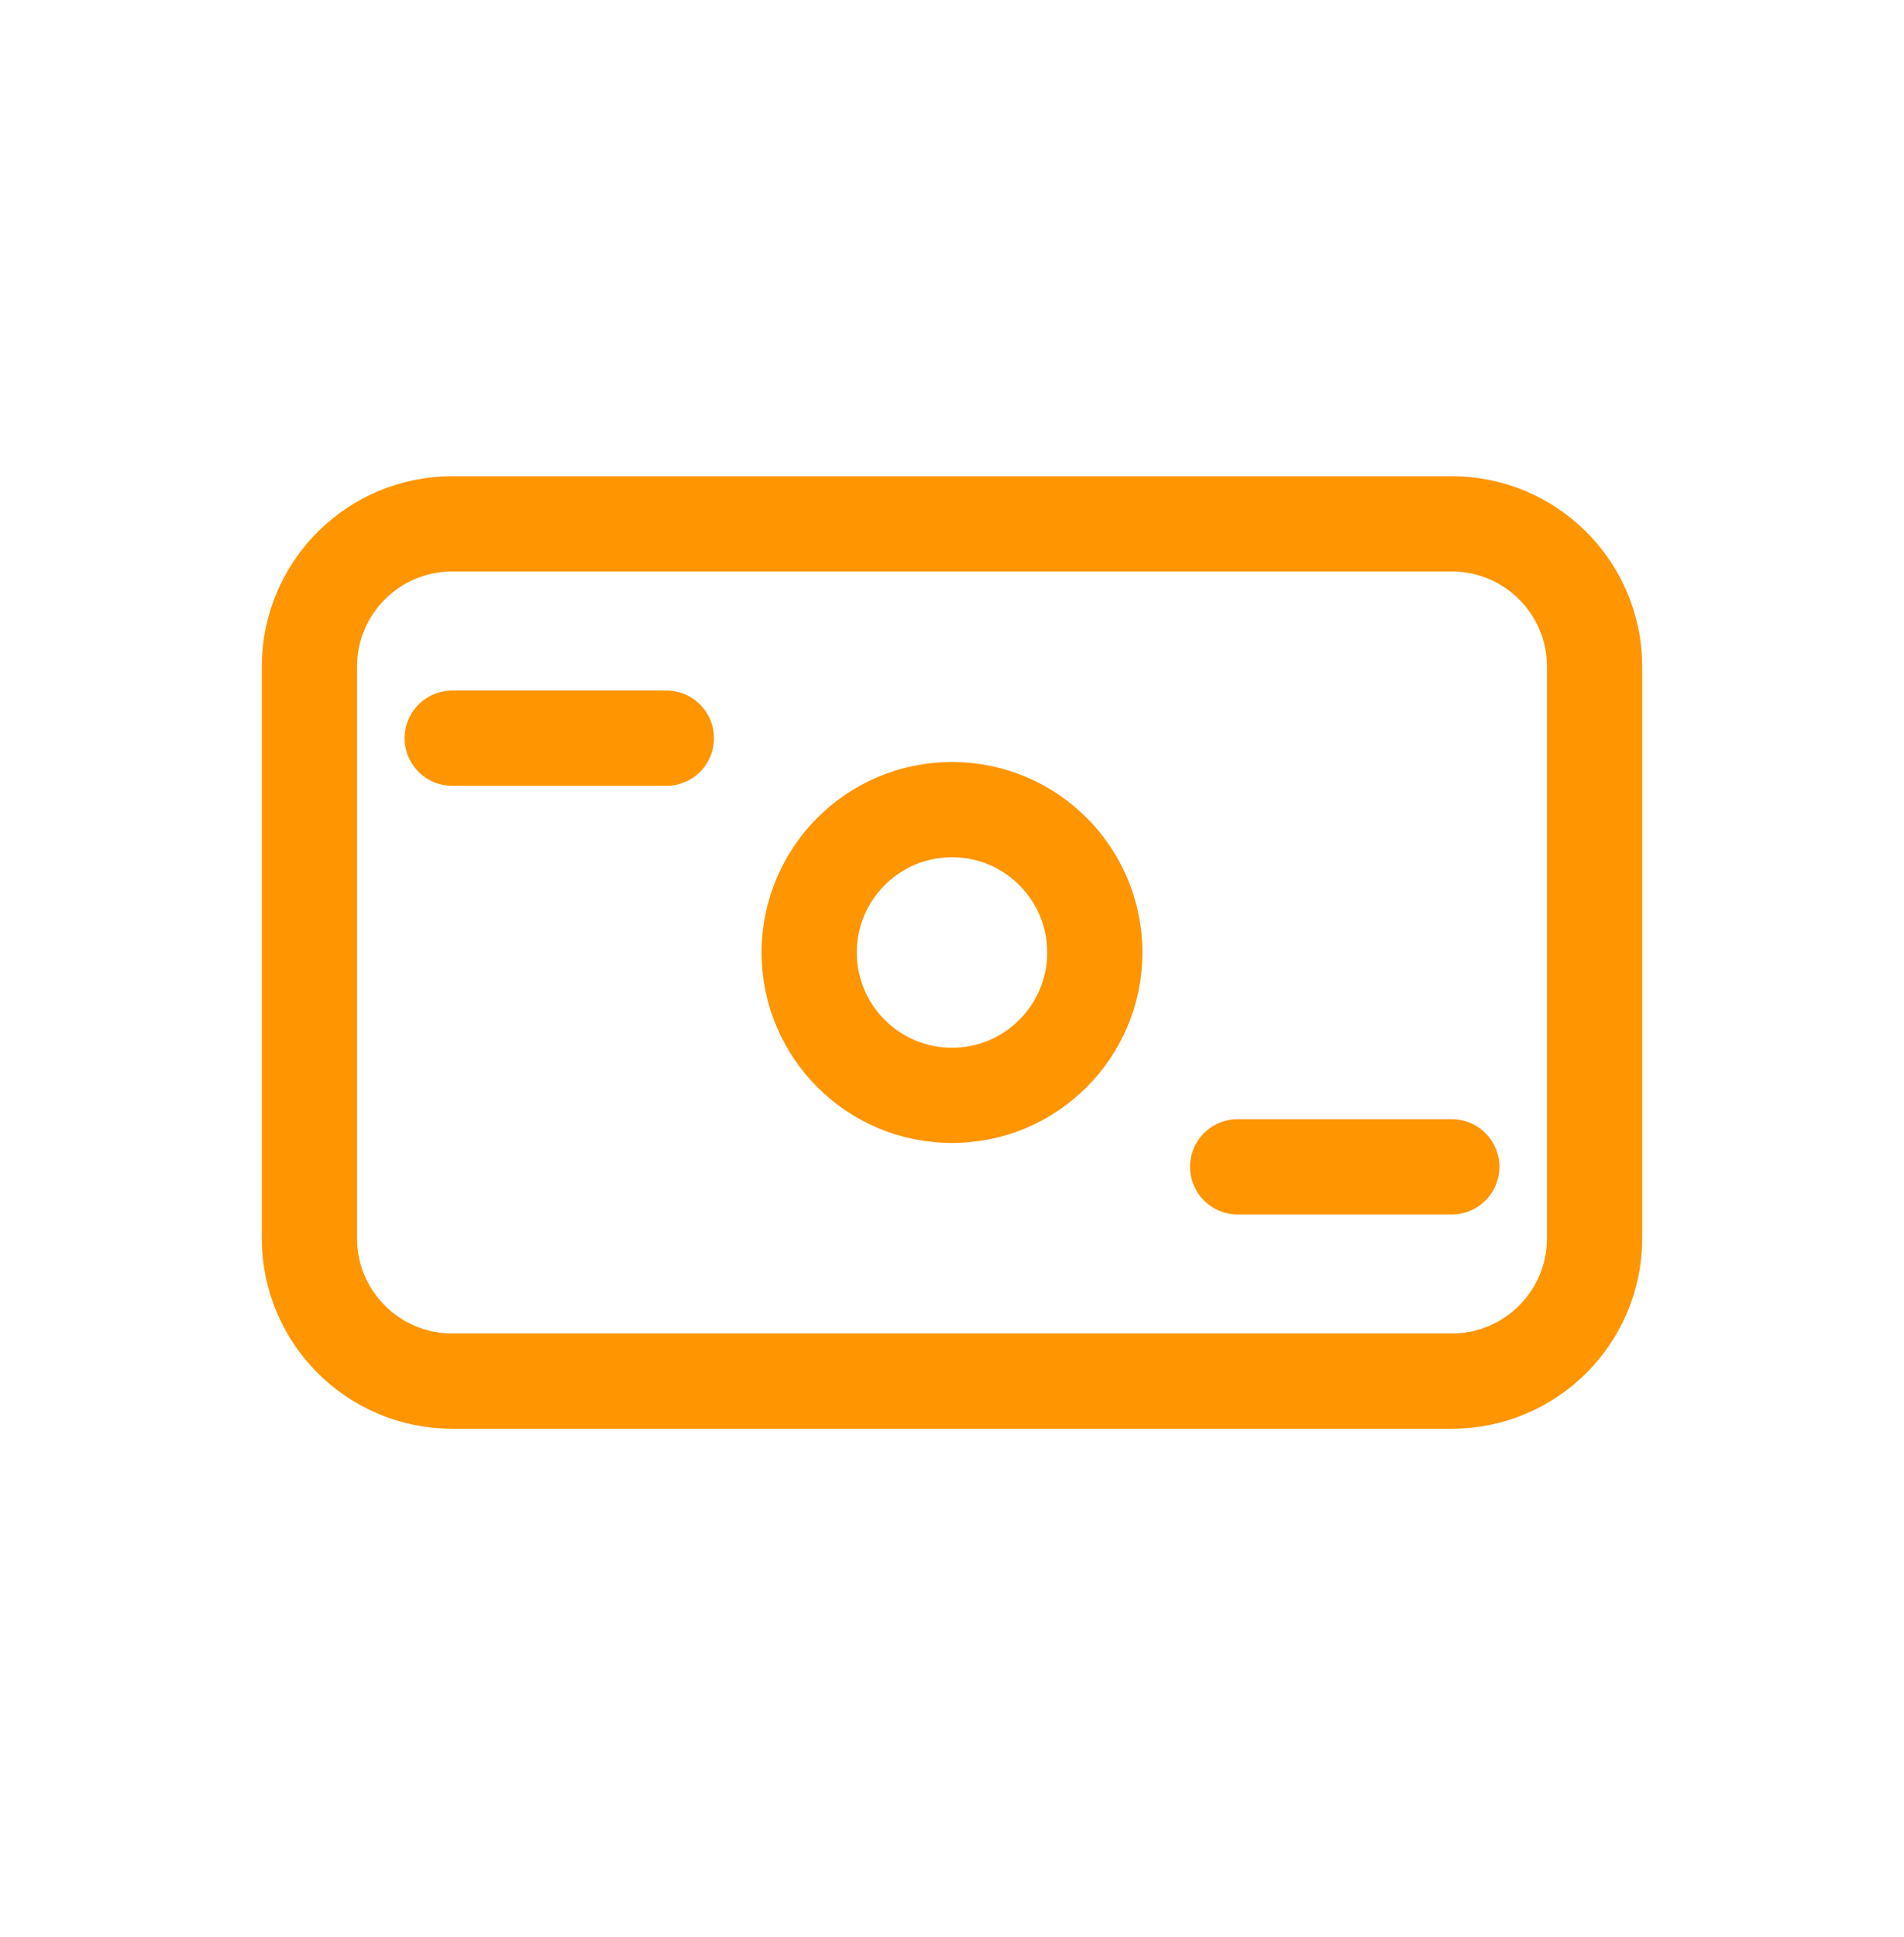 <svg width="60" height="61" viewBox="0 0 60 61" fill="none" xmlns="http://www.w3.org/2000/svg">
<path d="M45.75 16.5H14.25C11.765 16.5 9.75 18.515 9.75 21V39C9.75 41.485 11.765 43.5 14.25 43.5H45.75C48.235 43.5 50.25 41.485 50.25 39V21C50.25 18.515 48.235 16.5 45.75 16.5Z" stroke="#FF9500" stroke-width="3"/>
<path d="M14.25 23.25H21M39 36.75H45.75" stroke="#FF9500" stroke-width="3" stroke-linecap="round"/>
<path d="M30 34.5C32.485 34.5 34.5 32.485 34.5 30C34.5 27.515 32.485 25.5 30 25.5C27.515 25.5 25.5 27.515 25.5 30C25.5 32.485 27.515 34.5 30 34.5Z" stroke="#FF9500" stroke-width="3"/>
</svg>
